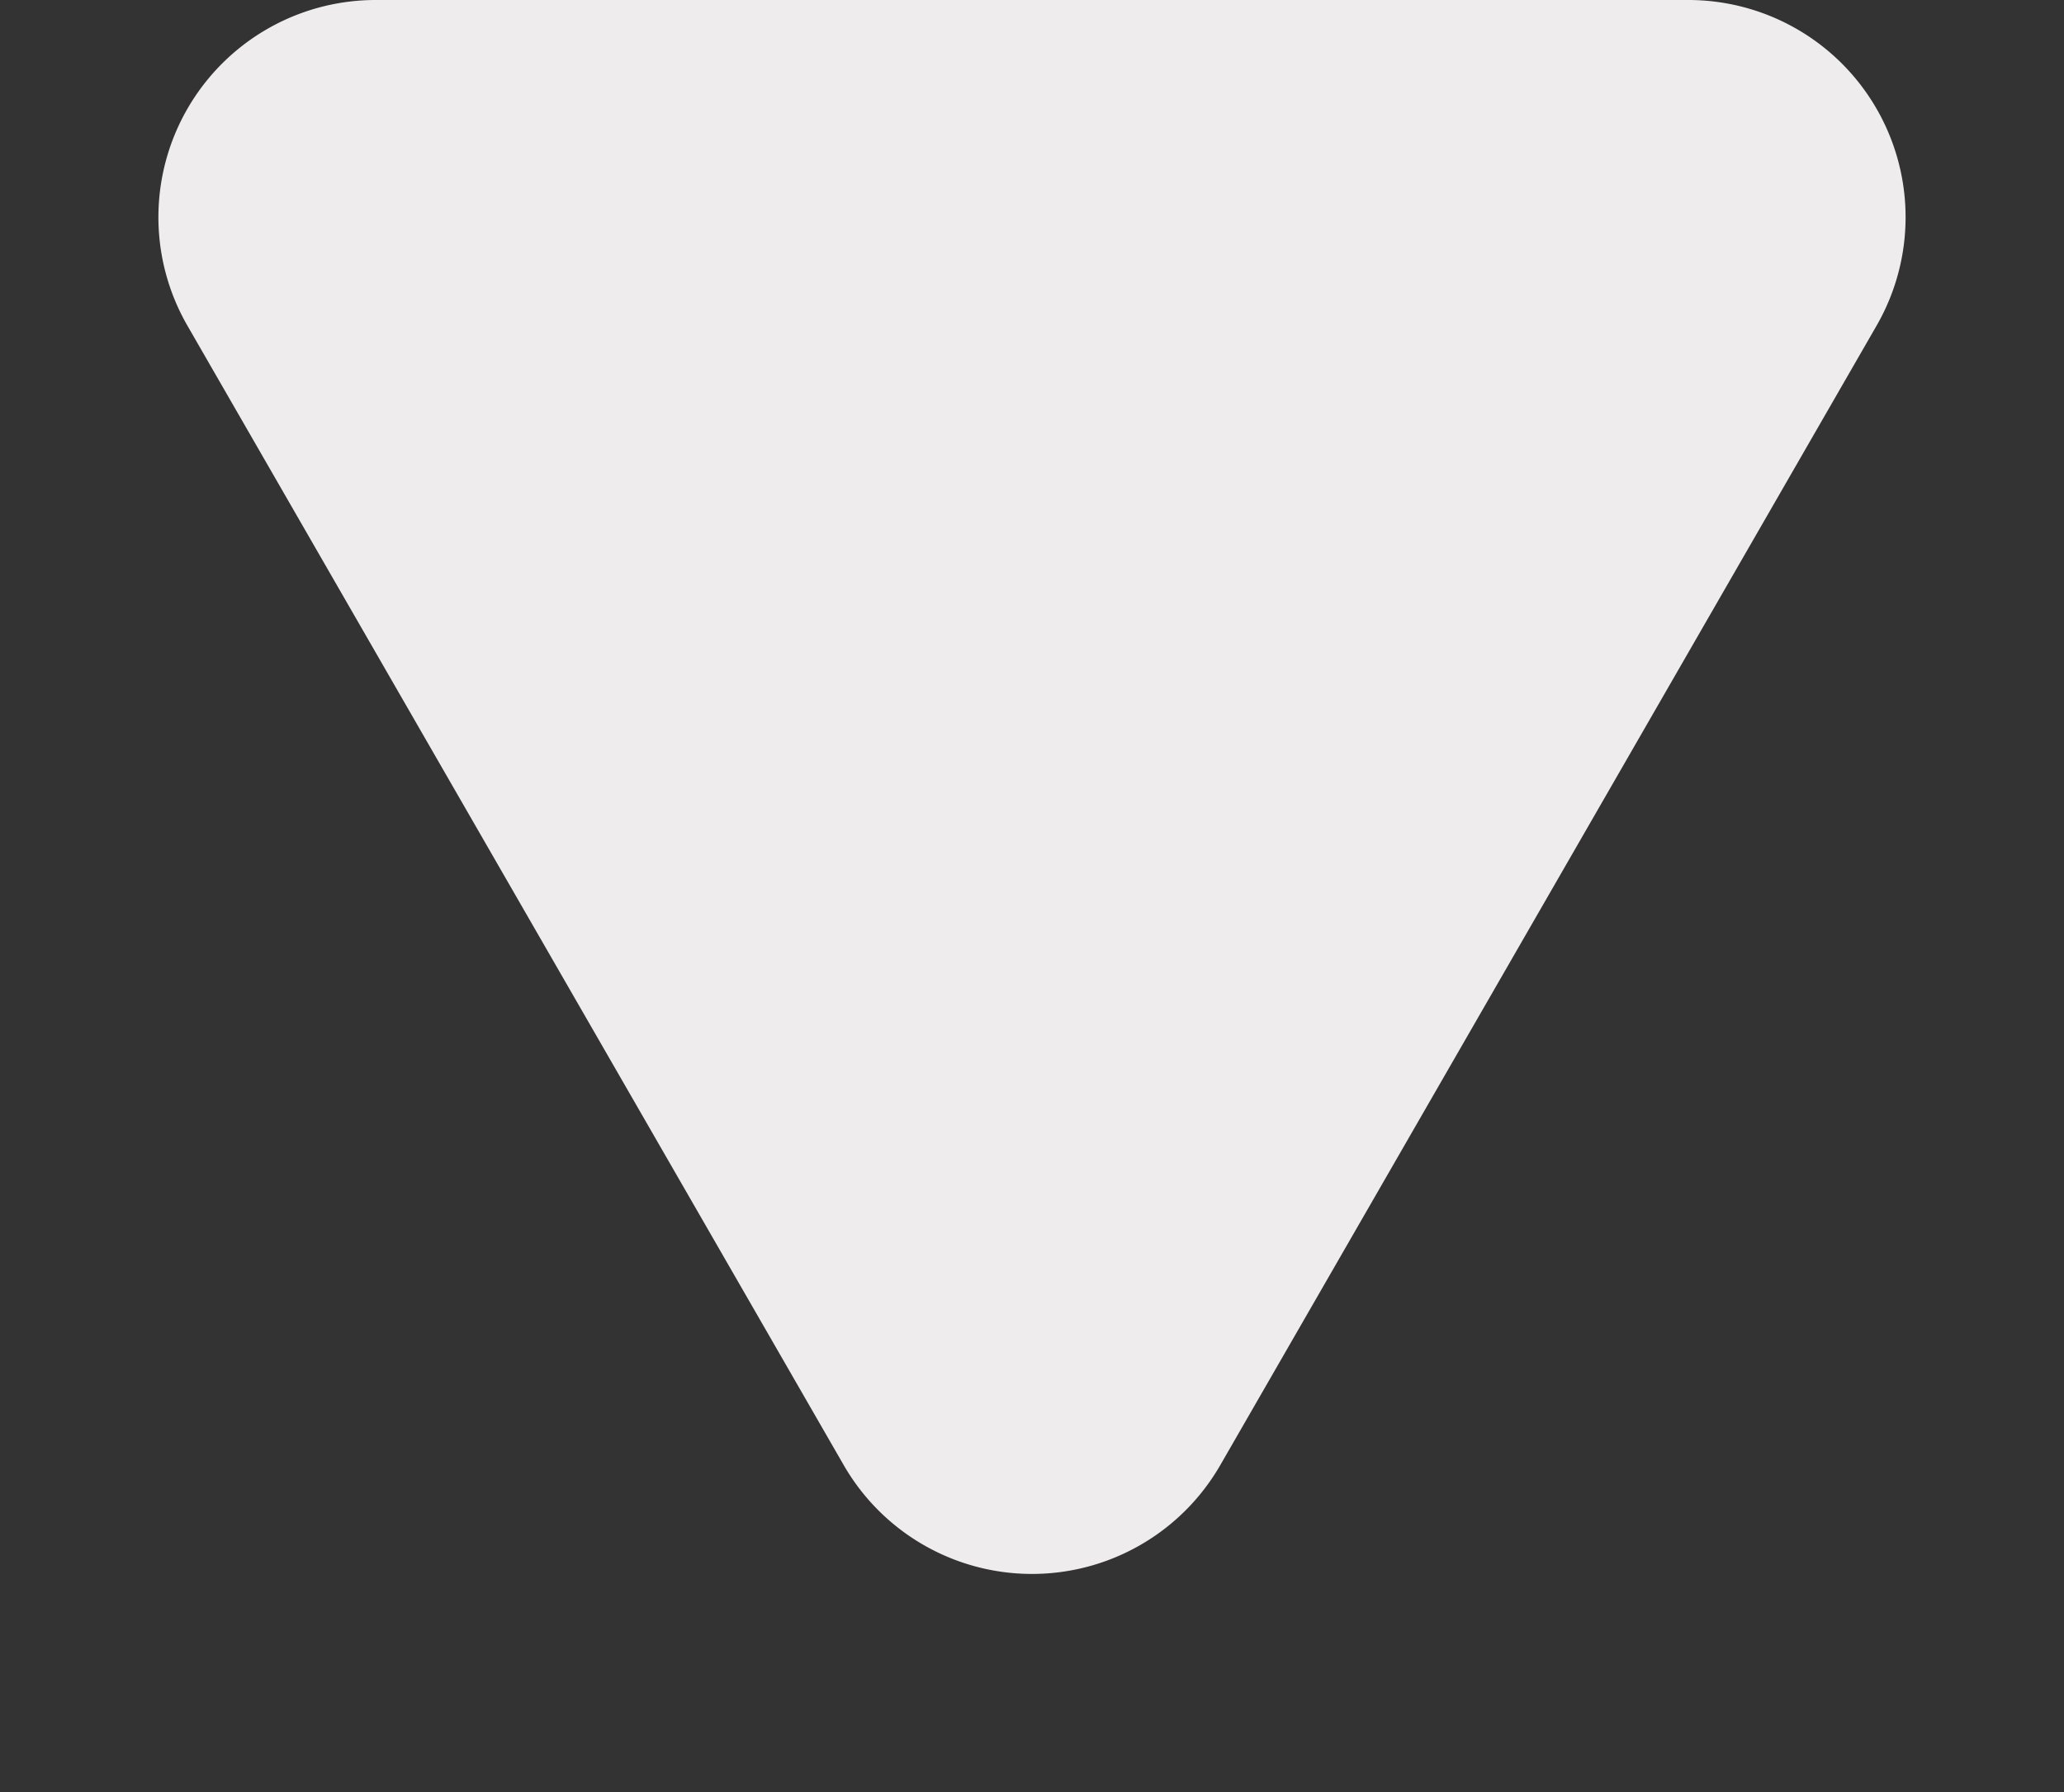 <svg xmlns="http://www.w3.org/2000/svg" width="76" height="66" viewBox="0 0 76 66"><rect x="0" y="0" width="76" height="66" fill="#333333" stroke="none"/><path d="M31.067,12.041a8,8,0,0,1,13.866,0L69.1,54.008A8,8,0,0,1,62.163,66H13.837A8,8,0,0,1,6.9,54.008Z" transform="translate(76 66) rotate(180)" fill="#efeced"/></svg>